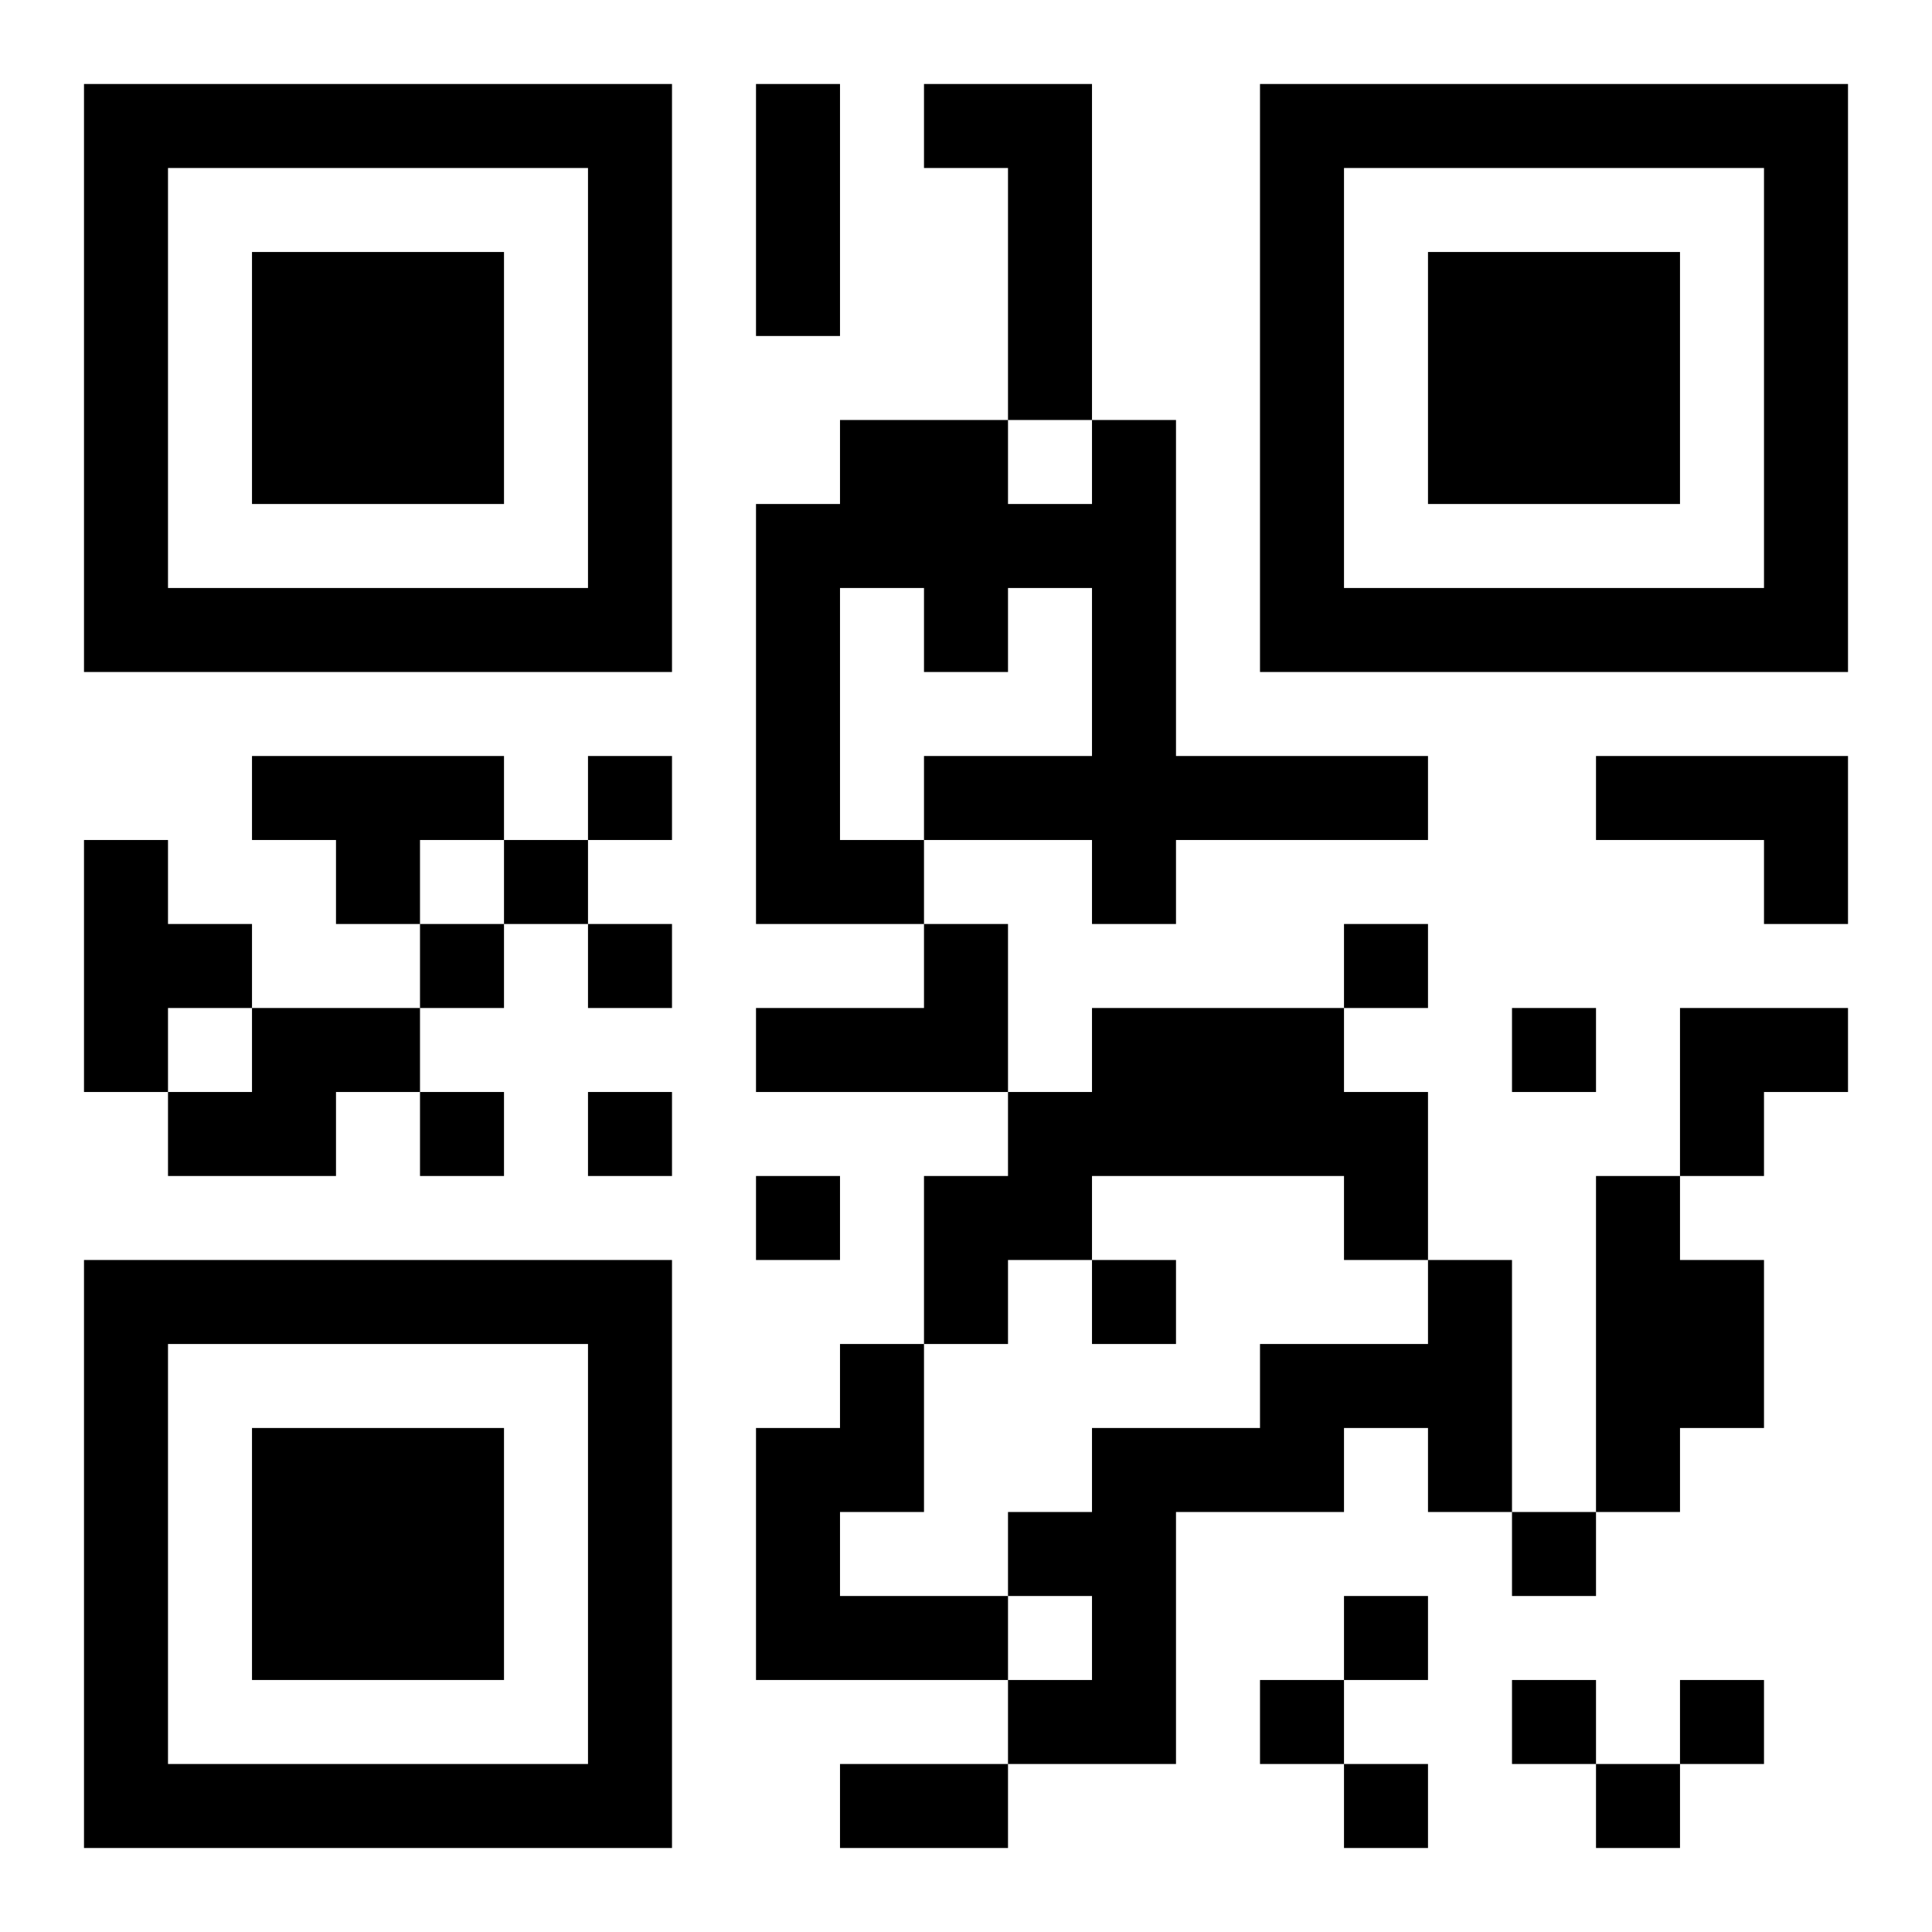 <?xml version="1.0" encoding="UTF-8"?>
<!DOCTYPE svg PUBLIC "-//W3C//DTD SVG 1.1//EN" "http://www.w3.org/Graphics/SVG/1.1/DTD/svg11.dtd">
<svg xmlns="http://www.w3.org/2000/svg" version="1.1" viewBox="0 0 23 23" stroke="none">
	<rect width="100%" height="100%" fill="#ffffff"/>
	<path d="M1,1h7v1h-7z M9,1h1v3h-1z M11,1h2v1h-2z M15,1h7v1h-7z M1,2h1v6h-1z M7,2h1v6h-1z M12,2h1v3h-1z M15,2h1v6h-1z M21,2h1v6h-1z M3,3h3v3h-3z M17,3h3v3h-3z M10,5h2v2h-2z M13,5h1v6h-1z M9,6h1v5h-1z M12,6h1v1h-1z M2,7h5v1h-5z M11,7h1v1h-1z M16,7h5v1h-5z M3,9h3v1h-3z M7,9h1v1h-1z M11,9h2v1h-2z M14,9h3v1h-3z M19,9h3v1h-3z M1,10h1v3h-1z M4,10h1v1h-1z M6,10h1v1h-1z M10,10h1v1h-1z M21,10h1v1h-1z M2,11h1v1h-1z M5,11h1v1h-1z M7,11h1v1h-1z M11,11h1v2h-1z M16,11h1v1h-1z M3,12h2v1h-2z M9,12h2v1h-2z M13,12h3v2h-3z M18,12h1v1h-1z M20,12h2v1h-2z M2,13h2v1h-2z M5,13h1v1h-1z M7,13h1v1h-1z M12,13h1v2h-1z M16,13h1v2h-1z M20,13h1v1h-1z M9,14h1v1h-1z M11,14h1v2h-1z M19,14h1v4h-1z M1,15h7v1h-7z M13,15h1v1h-1z M17,15h1v3h-1z M20,15h1v2h-1z M1,16h1v6h-1z M7,16h1v6h-1z M10,16h1v2h-1z M15,16h2v1h-2z M3,17h3v3h-3z M9,17h1v3h-1z M13,17h1v4h-1z M14,17h2v1h-2z M12,18h1v1h-1z M18,18h1v1h-1z M10,19h2v1h-2z M16,19h1v1h-1z M12,20h1v1h-1z M15,20h1v1h-1z M18,20h1v1h-1z M20,20h1v1h-1z M2,21h5v1h-5z M10,21h2v1h-2z M16,21h1v1h-1z M19,21h1v1h-1z" fill="#000000"/>
</svg>
